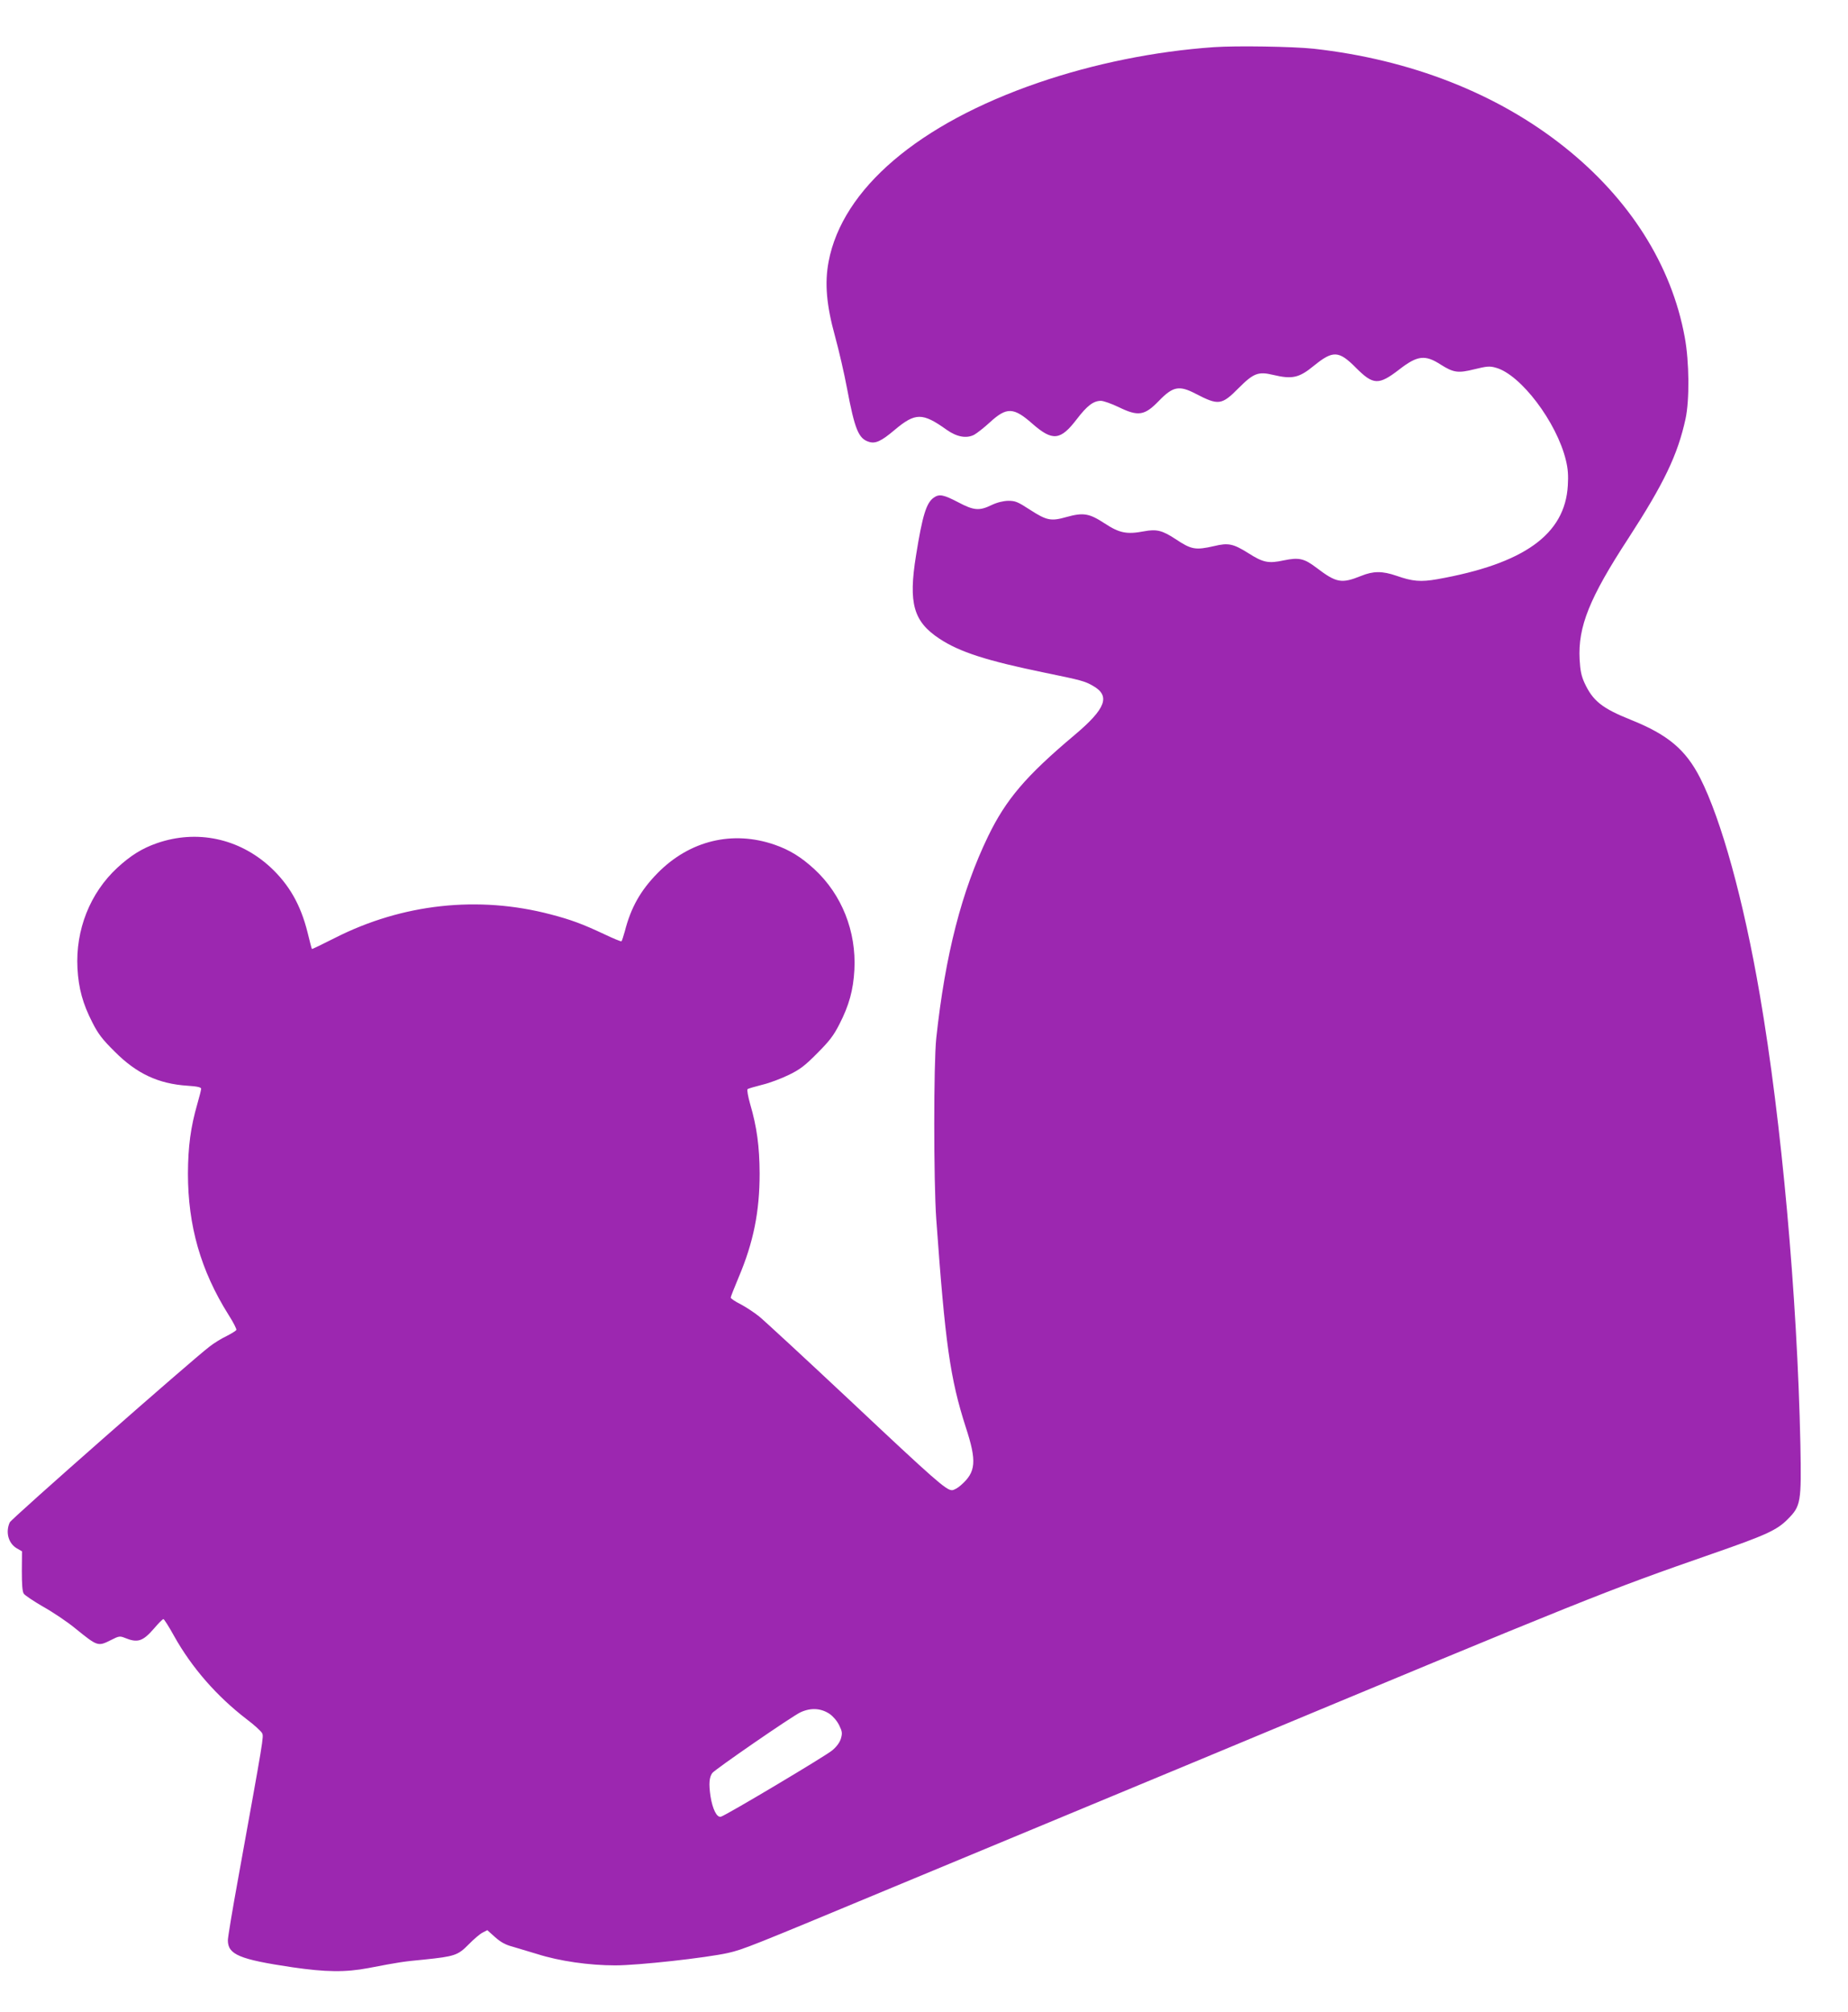 <?xml version="1.0" standalone="no"?>
<!DOCTYPE svg PUBLIC "-//W3C//DTD SVG 20010904//EN"
 "http://www.w3.org/TR/2001/REC-SVG-20010904/DTD/svg10.dtd">
<svg version="1.0" xmlns="http://www.w3.org/2000/svg"
 width="1176pt" height="1280pt" viewBox="0 0 1176 1280"
 preserveAspectRatio="xMidYMid meet">
<g transform="translate(0,1280) scale(0.1,-0.1)"
fill="#9c27b0" stroke="none">
<path d="M7725 12500 c-375 -26 -764 -105 -1117 -226 -763 -262 -1247 -675
-1335 -1138 -26 -137 -14 -277 41 -476 25 -91 59 -239 76 -330 49 -260 73
-319 137 -340 43 -15 81 3 165 74 133 112 178 112 332 2 65 -46 126 -57 175
-32 18 10 63 45 101 80 106 97 150 96 269 -9 129 -113 179 -108 283 28 66 86
106 117 154 117 16 0 67 -18 113 -40 125 -61 165 -54 256 40 89 92 129 100
234 45 145 -75 165 -73 273 36 95 95 125 107 220 84 122 -29 165 -19 260 59
121 98 158 96 267 -14 110 -110 144 -112 276 -10 115 89 164 95 264 30 81 -51
110 -55 214 -29 78 19 97 21 135 10 158 -42 389 -347 447 -590 13 -53 16 -97
12 -160 -18 -311 -279 -498 -832 -596 -104 -18 -156 -14 -258 22 -91 31 -147
31 -226 -1 -124 -50 -157 -44 -282 51 -80 61 -113 68 -210 48 -97 -21 -131
-14 -225 46 -96 60 -127 67 -218 45 -119 -27 -144 -23 -246 45 -84 55 -120 64
-200 49 -110 -21 -157 -11 -250 50 -98 64 -135 71 -243 41 -99 -28 -126 -23
-234 47 -77 50 -92 56 -137 56 -33 -1 -70 -10 -106 -27 -78 -38 -113 -35 -213
18 -92 48 -120 54 -155 29 -47 -33 -72 -112 -113 -369 -49 -304 -16 -419 149
-528 128 -85 303 -141 673 -217 229 -47 252 -53 304 -83 113 -64 83 -145 -118
-314 -308 -259 -435 -408 -549 -643 -168 -347 -273 -755 -330 -1285 -17 -160
-17 -910 0 -1150 57 -794 88 -1014 188 -1325 71 -217 65 -285 -32 -369 -19
-17 -44 -31 -56 -31 -37 0 -109 63 -648 570 -289 271 -550 512 -580 536 -30
24 -83 59 -117 77 -35 17 -63 37 -63 42 0 6 23 63 50 128 95 224 134 419 134
662 -1 172 -17 294 -61 444 -13 46 -20 87 -16 92 4 4 46 16 93 28 47 11 123
40 170 63 70 34 102 58 180 137 78 78 105 113 142 186 61 119 88 216 95 345
13 245 -80 479 -254 640 -85 78 -158 123 -253 156 -268 93 -541 27 -745 -180
-109 -111 -170 -219 -209 -371 -9 -32 -18 -60 -21 -63 -3 -3 -53 18 -112 46
-136 64 -212 92 -339 125 -460 121 -944 68 -1373 -150 -79 -40 -145 -72 -146
-70 -2 1 -14 49 -28 106 -44 176 -117 303 -236 414 -200 184 -468 241 -722
153 -95 -33 -167 -78 -252 -156 -174 -161 -267 -395 -254 -640 7 -129 34 -226
95 -345 37 -73 64 -108 142 -185 139 -140 278 -205 463 -217 63 -4 87 -10 87
-19 0 -8 -11 -51 -24 -96 -43 -149 -59 -271 -60 -443 0 -333 81 -617 258 -899
31 -48 53 -92 50 -97 -3 -5 -31 -23 -63 -39 -32 -15 -80 -45 -107 -66 -119
-91 -1262 -1096 -1272 -1119 -28 -62 -9 -133 45 -165 l33 -19 -1 -125 c0 -84
3 -130 12 -144 7 -11 63 -48 123 -83 61 -34 154 -96 206 -139 142 -115 143
-115 227 -73 49 25 56 26 86 14 83 -34 115 -24 188 60 28 33 54 59 59 59 4 0
35 -48 68 -108 113 -202 271 -382 459 -527 51 -38 96 -80 101 -91 11 -22 10
-26 -153 -927 -36 -197 -65 -372 -65 -390 0 -91 73 -122 410 -172 213 -31 337
-33 485 -5 198 38 219 41 355 54 193 20 214 27 282 96 31 32 71 66 88 75 l31
16 49 -44 c36 -32 66 -49 112 -61 35 -10 105 -31 157 -47 141 -45 330 -72 496
-72 148 0 579 48 718 79 99 23 134 37 1047 417 443 184 882 366 975 405 155
64 674 280 1035 430 2443 1018 2522 1049 3205 1287 343 119 413 151 481 220
84 84 88 107 81 475 -20 947 -120 2058 -258 2860 -103 602 -245 1115 -380
1381 -92 180 -205 275 -439 369 -185 74 -244 121 -297 236 -20 44 -27 78 -31
149 -11 208 63 392 310 770 227 350 314 531 364 760 26 120 24 364 -5 520 -84
459 -351 880 -766 1210 -427 340 -977 556 -1595 625 -132 14 -491 20 -635 10z
m-2446 -10603 c23 -16 47 -44 61 -72 20 -41 21 -51 11 -86 -8 -25 -27 -51 -56
-75 -43 -36 -674 -412 -707 -421 -26 -8 -54 48 -67 132 -11 77 -8 119 12 146
19 24 504 359 561 386 65 30 129 27 185 -10z"/>
</g>
</svg>
